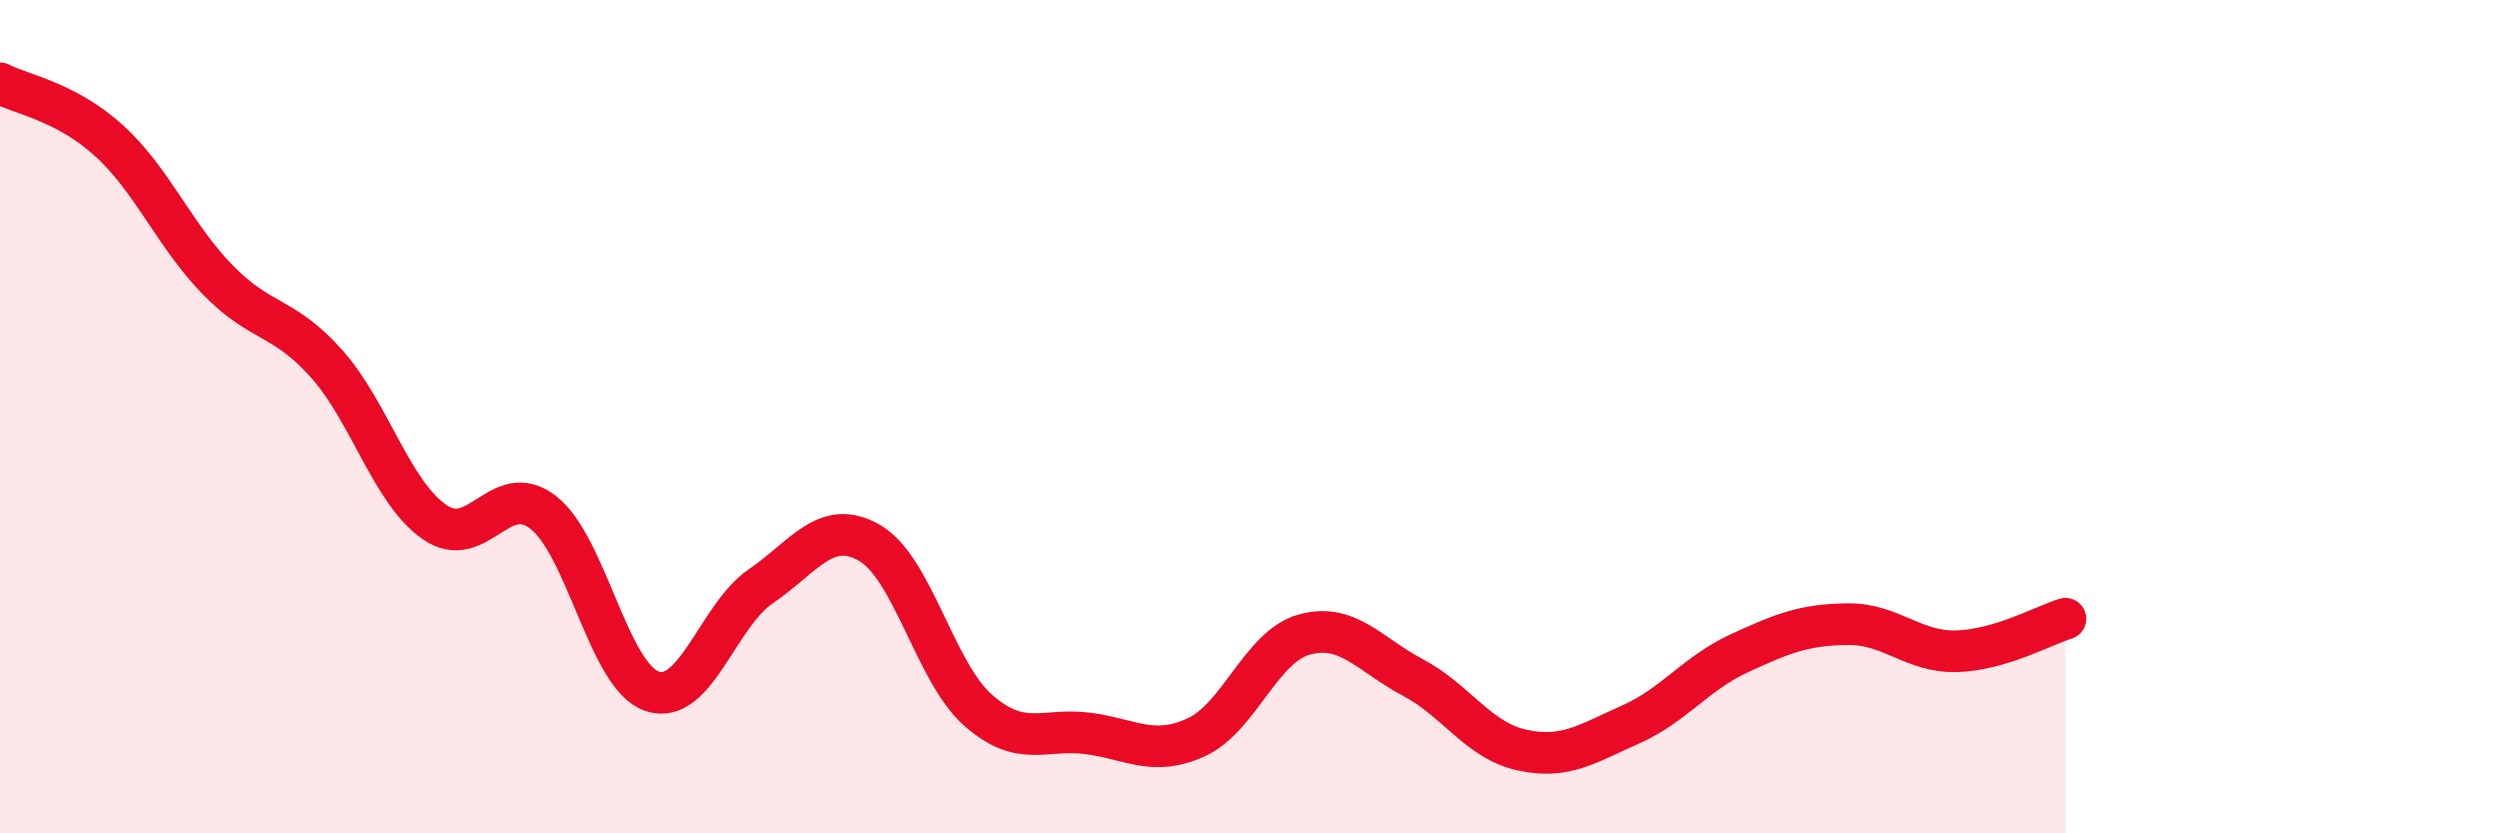 
    <svg width="60" height="20" viewBox="0 0 60 20" xmlns="http://www.w3.org/2000/svg">
      <path
        d="M 0,2 C 0.52,2.27 1.57,2.43 2.61,3.37 C 3.65,4.31 4.18,5.64 5.22,6.71 C 6.26,7.78 6.79,7.56 7.83,8.72 C 8.87,9.88 9.39,11.81 10.43,12.53 C 11.47,13.25 12,11.49 13.04,12.3 C 14.08,13.11 14.61,16.24 15.65,16.59 C 16.69,16.94 17.22,14.78 18.26,14.07 C 19.3,13.36 19.83,12.43 20.87,13.03 C 21.91,13.63 22.44,16.14 23.48,17.05 C 24.52,17.96 25.05,17.47 26.09,17.6 C 27.13,17.73 27.66,18.17 28.7,17.7 C 29.74,17.23 30.26,15.52 31.3,15.23 C 32.34,14.94 32.87,15.71 33.91,16.26 C 34.95,16.81 35.48,17.77 36.52,18 C 37.56,18.23 38.09,17.85 39.13,17.39 C 40.17,16.93 40.7,16.16 41.74,15.68 C 42.78,15.2 43.31,14.99 44.35,14.98 C 45.39,14.97 45.92,15.66 46.96,15.63 C 48,15.6 49.05,15.01 49.57,14.85L49.57 20L0 20Z"
        fill="#EB0A25"
        opacity="0.1"
        stroke-linecap="round"
        stroke-linejoin="round"
      />
      <path
        d="M 0,2 C 0.52,2.27 1.57,2.43 2.61,3.37 C 3.65,4.31 4.18,5.64 5.22,6.71 C 6.26,7.78 6.79,7.56 7.83,8.72 C 8.87,9.88 9.39,11.81 10.43,12.53 C 11.47,13.25 12,11.49 13.04,12.3 C 14.08,13.11 14.61,16.24 15.65,16.59 C 16.69,16.94 17.22,14.78 18.26,14.07 C 19.3,13.36 19.83,12.43 20.87,13.03 C 21.91,13.63 22.44,16.14 23.48,17.05 C 24.52,17.96 25.05,17.47 26.09,17.6 C 27.13,17.73 27.66,18.17 28.7,17.7 C 29.74,17.23 30.26,15.52 31.3,15.23 C 32.34,14.94 32.87,15.71 33.91,16.26 C 34.95,16.81 35.48,17.77 36.52,18 C 37.56,18.23 38.09,17.85 39.13,17.39 C 40.17,16.93 40.7,16.16 41.74,15.68 C 42.78,15.2 43.31,14.99 44.35,14.98 C 45.39,14.97 45.92,15.66 46.96,15.63 C 48,15.6 49.05,15.01 49.57,14.85"
        stroke="#EB0A25"
        stroke-width="1"
        fill="none"
        stroke-linecap="round"
        stroke-linejoin="round"
      />
    </svg>
  